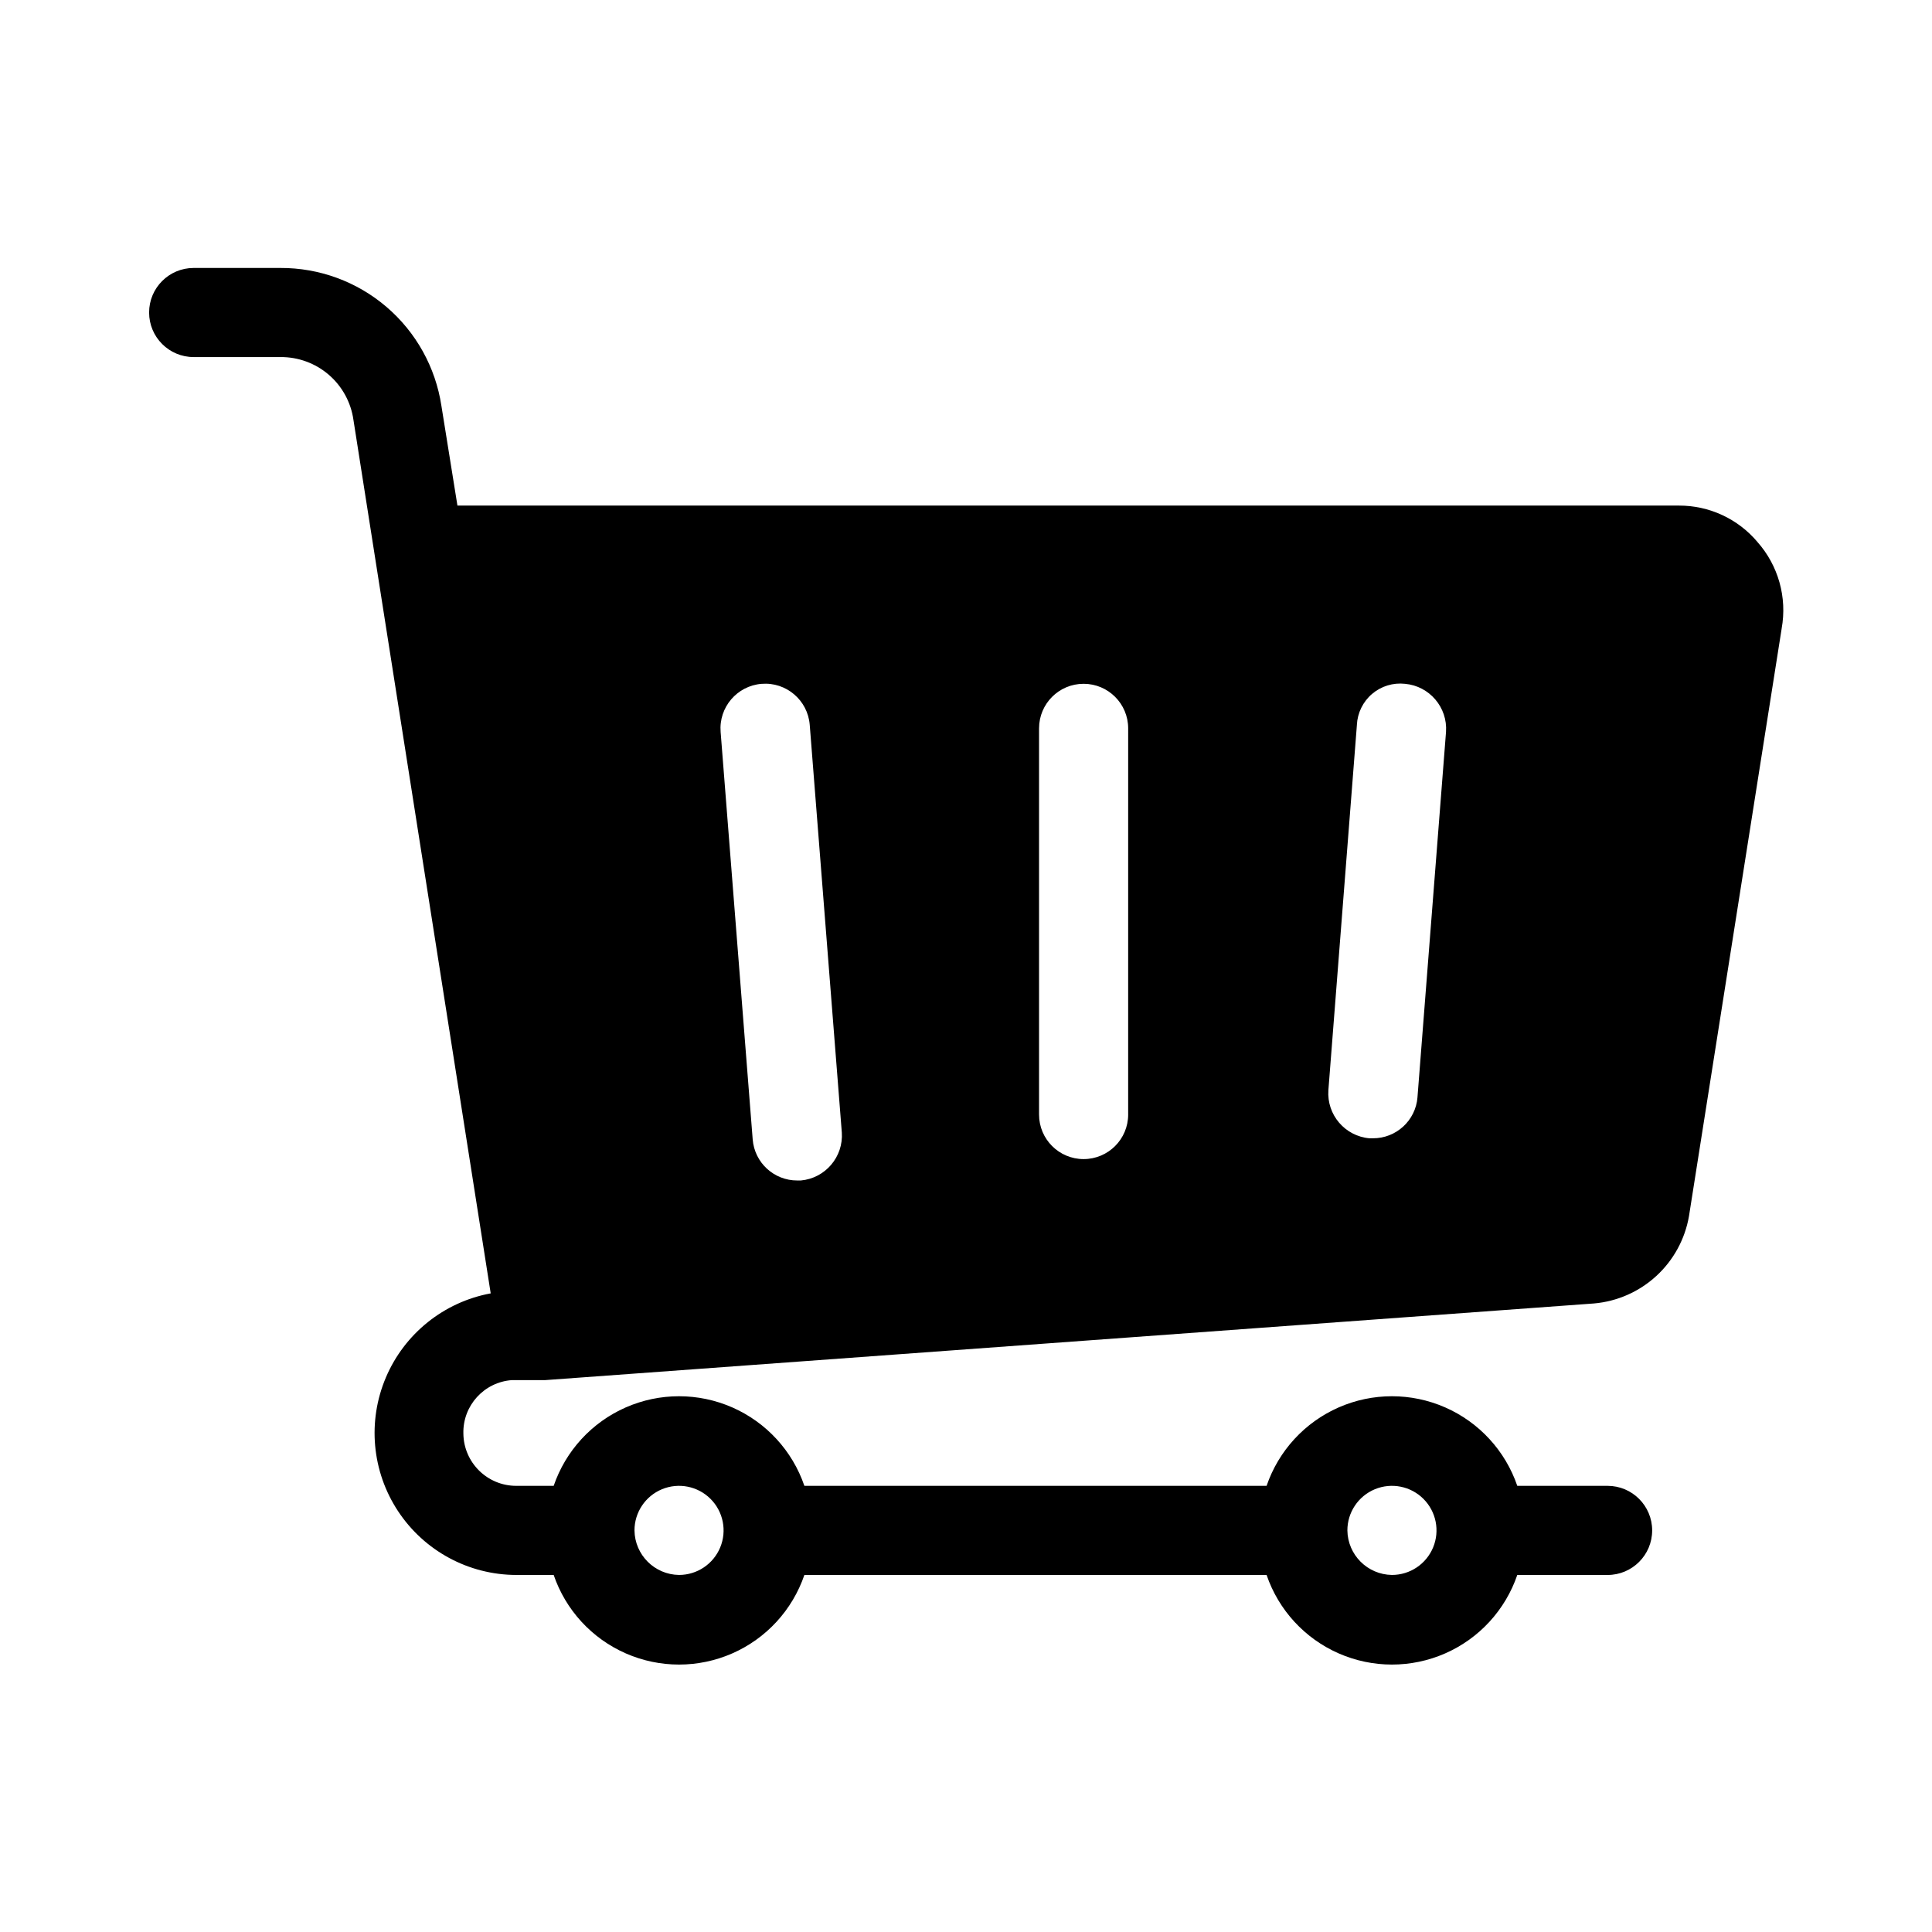 <?xml version="1.0" encoding="UTF-8"?>
<!-- Uploaded to: SVG Repo, www.svgrepo.com, Generator: SVG Repo Mixer Tools -->
<svg fill="#000000" width="800px" height="800px" version="1.1" viewBox="144 144 512 512" xmlns="http://www.w3.org/2000/svg">
 <path d="m609.71 287.59c-5.168-6.117-12.777-9.633-20.785-9.605h-323.7l-4.25-26.449c-1.551-10.191-6.711-19.488-14.543-26.195-7.832-6.707-17.816-10.371-28.125-10.328h-22.988c-6.519 0-11.805 5.285-11.805 11.805 0 6.523 5.285 11.809 11.805 11.809h22.988c4.703-0.043 9.266 1.625 12.828 4.695 3.562 3.07 5.887 7.336 6.535 11.996l36.371 231.44c-12.406 2.297-22.832 10.656-27.77 22.266-4.941 11.609-3.734 24.922 3.215 35.453 6.945 10.527 18.707 16.879 31.324 16.906h9.918c3.18 9.297 10.109 16.836 19.105 20.785 8.996 3.949 19.234 3.949 28.23 0 8.996-3.949 15.926-11.488 19.105-20.785h122.49c3.18 9.297 10.109 16.836 19.105 20.785 8.992 3.949 19.234 3.949 28.23 0 8.996-3.949 15.922-11.488 19.102-20.785h23.934c6.519 0 11.809-5.285 11.809-11.809 0-6.519-5.289-11.809-11.809-11.809h-23.934c-3.18-9.297-10.105-16.832-19.102-20.785-8.996-3.949-19.238-3.949-28.23 0-8.996 3.953-15.926 11.488-19.105 20.785h-122.49c-3.18-9.297-10.109-16.832-19.105-20.785-8.996-3.949-19.234-3.949-28.23 0-8.996 3.953-15.926 11.488-19.105 20.785h-9.918c-7.68 0-13.926-6.176-14.012-13.855-0.188-7.418 5.504-13.664 12.91-14.168h8.816l277.88-20.309c6.164-0.535 11.977-3.098 16.535-7.285 4.559-4.184 7.602-9.762 8.656-15.859l24.562-155.71h-0.004c1.5-8.25-0.879-16.727-6.453-22.988zm-108.64 261.98c0-4.773 2.879-9.082 7.289-10.91 4.414-1.824 9.492-0.816 12.871 2.562 3.375 3.375 4.387 8.453 2.559 12.867-1.828 4.414-6.133 7.289-10.91 7.289-6.484-0.086-11.723-5.32-11.809-11.809zm-188.93 0h0.004c0-4.773 2.875-9.082 7.289-10.91 4.41-1.824 9.488-0.816 12.867 2.562 3.375 3.375 4.387 8.453 2.559 12.867-1.828 4.414-6.133 7.289-10.91 7.289-6.484-0.086-11.723-5.32-11.805-11.809zm44.082-92.734h-0.945l0.004 0.004c-6.168 0.02-11.312-4.715-11.809-10.863l-8.5-108c-0.523-6.523 4.34-12.234 10.863-12.754 6.519-0.523 12.23 4.34 12.75 10.863l8.5 108h0.004c0.453 6.5-4.375 12.168-10.863 12.754zm86.75-17.477 0.004 0.004c0 6.519-5.289 11.809-11.809 11.809-6.523 0-11.809-5.289-11.809-11.809v-102.34c0-6.523 5.285-11.809 11.809-11.809 6.519 0 11.809 5.285 11.809 11.809zm76.672-4.566 0.004 0.004c-0.492 6.148-5.637 10.883-11.809 10.863h-0.945 0.004c-6.492-0.586-11.32-6.254-10.863-12.754l7.559-96.824h-0.004c0.156-3.168 1.613-6.133 4.027-8.191 2.414-2.055 5.574-3.023 8.727-2.672 6.488 0.582 11.316 6.254 10.863 12.754z"/>
</svg>